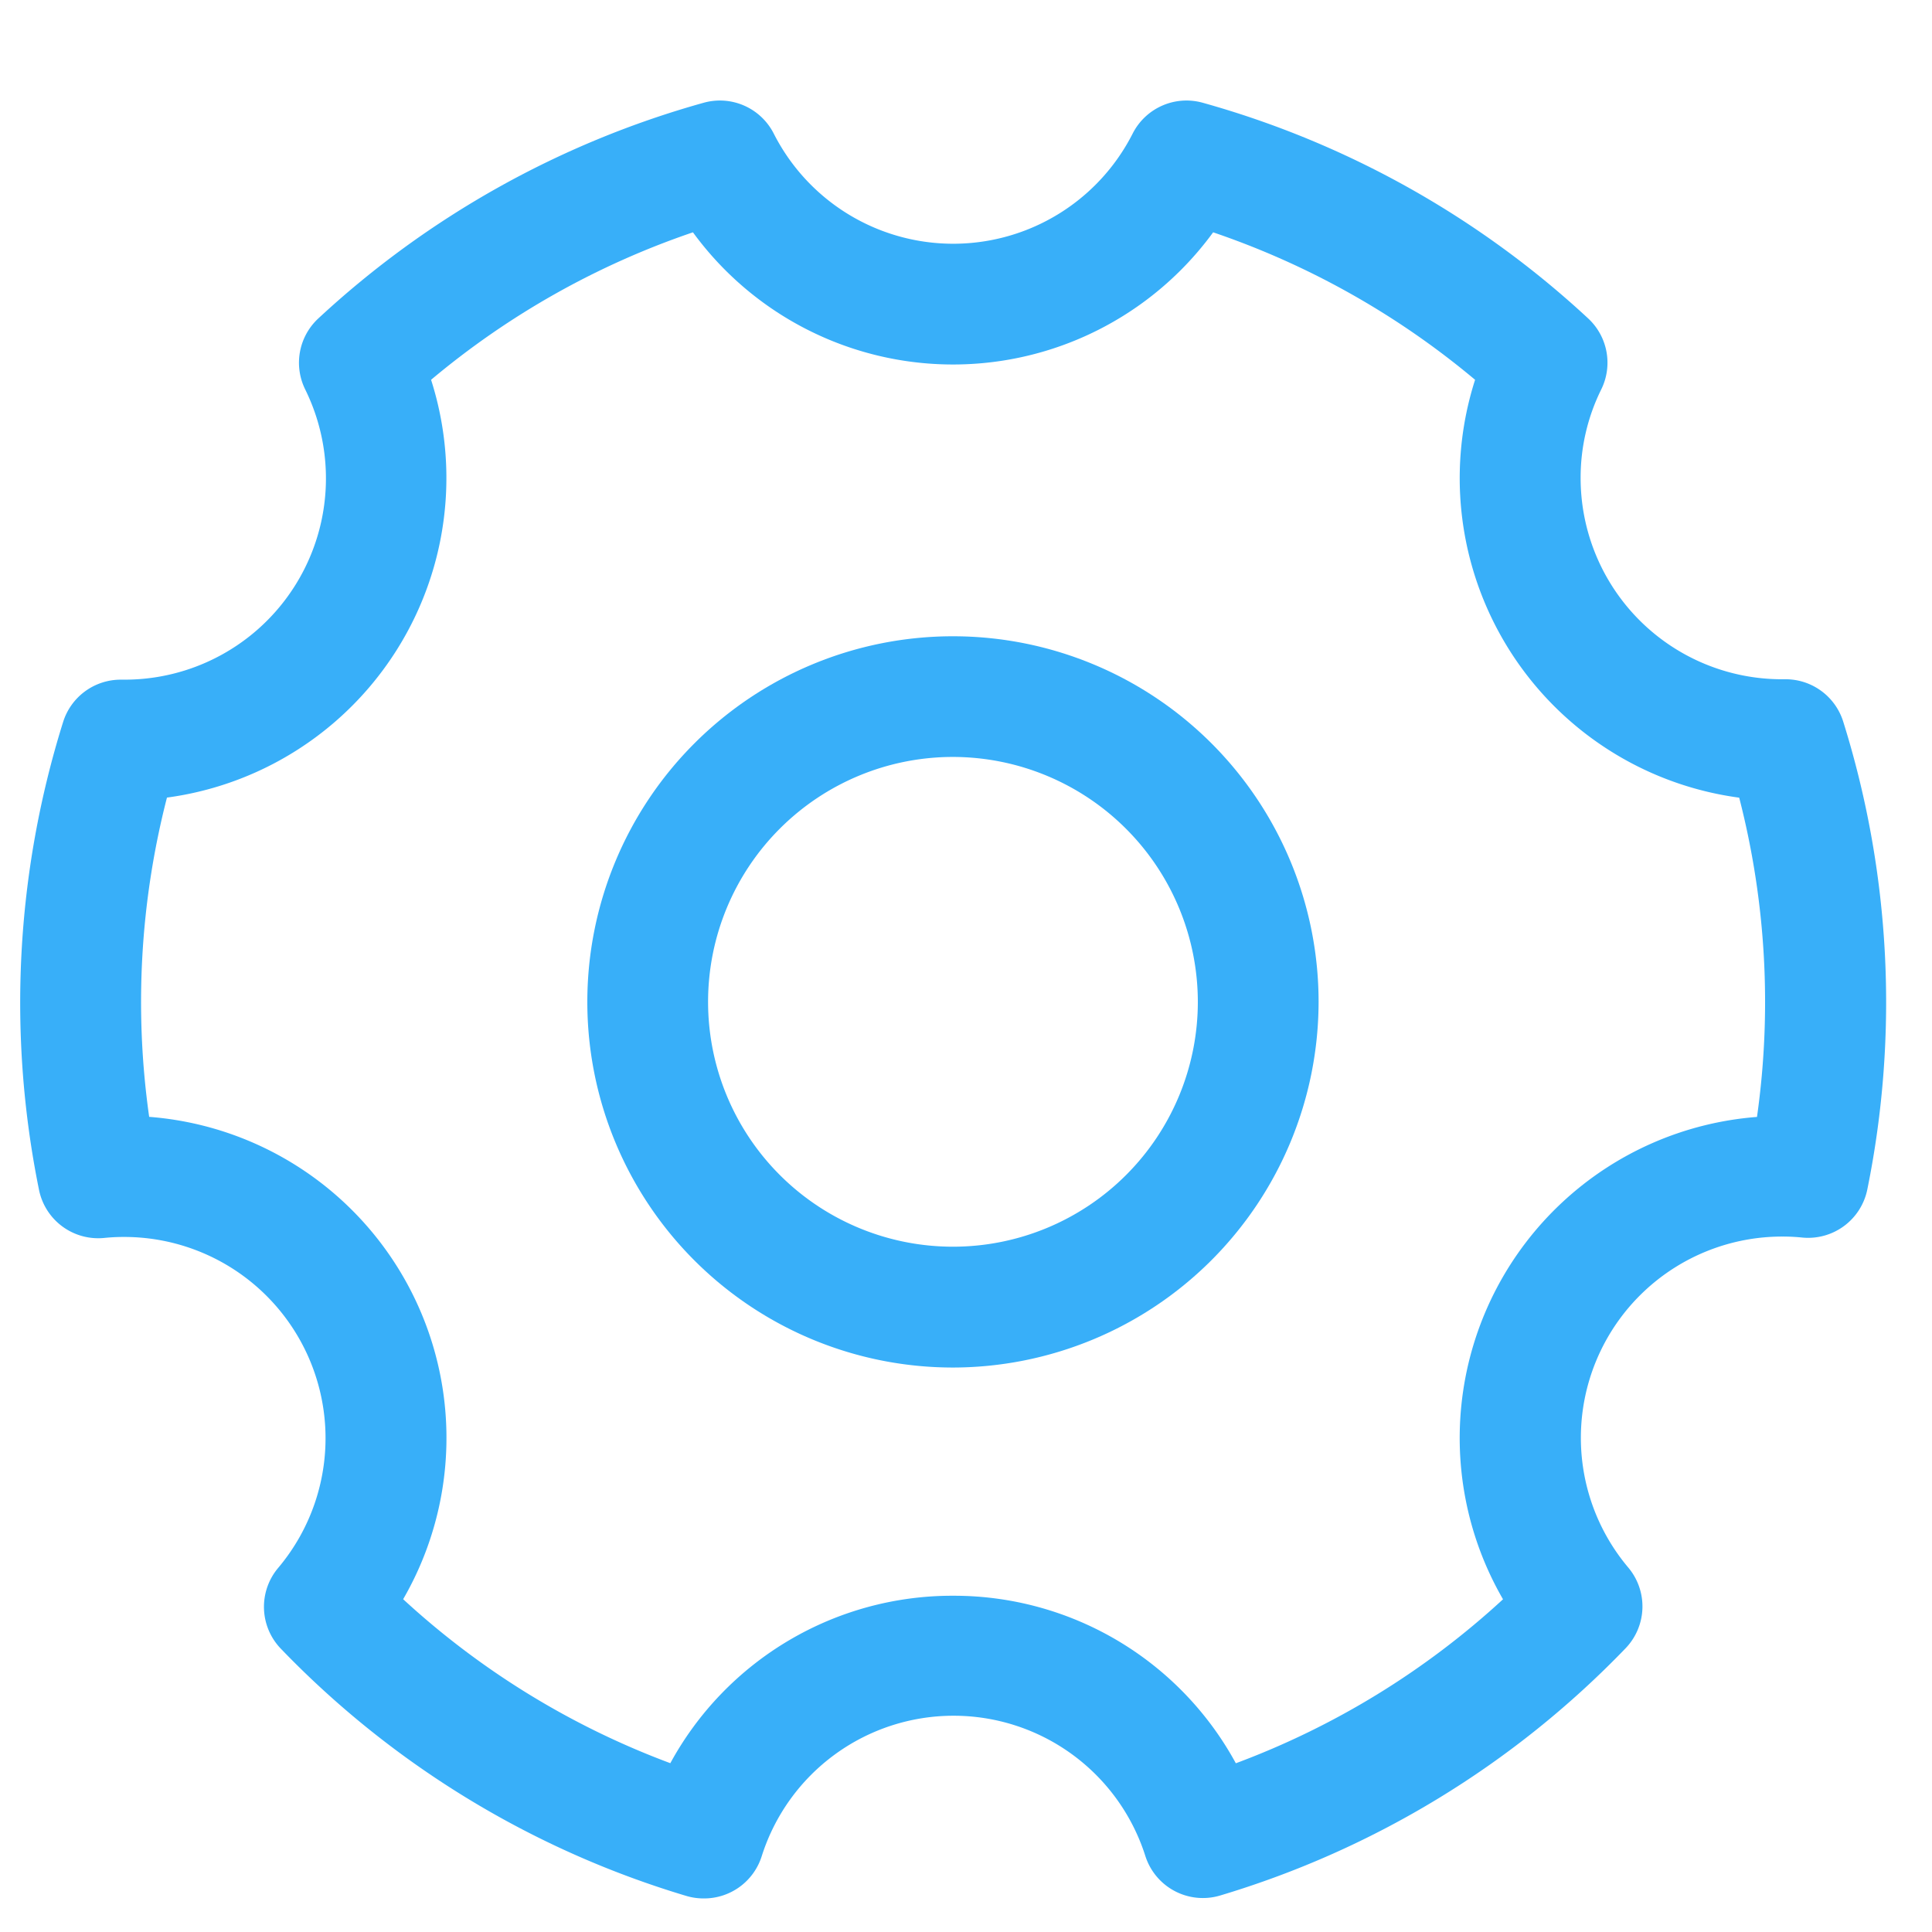 <?xml version="1.0" standalone="no"?><!DOCTYPE svg PUBLIC "-//W3C//DTD SVG 1.1//EN" "http://www.w3.org/Graphics/SVG/1.1/DTD/svg11.dtd"><svg t="1739179678806" class="icon" viewBox="0 0 1024 1024" version="1.1" xmlns="http://www.w3.org/2000/svg" p-id="24963" xmlns:xlink="http://www.w3.org/1999/xlink" width="200" height="200"><path d="M372.907 1006.208a32 32 0 0 1-9.131-1.323 494.933 494.933 0 0 1-214.997-131.115 32 32 0 0 1-1.408-42.667 106.667 106.667 0 0 0-81.621-175.488 100.309 100.309 0 0 0-10.453 0.512 32 32 0 0 1-34.645-25.6 497.963 497.963 0 0 1 12.8-247.851 32 32 0 0 1 30.549-22.443h1.963a106.667 106.667 0 0 0 95.787-153.856 32 32 0 0 1 6.912-37.547 495.829 495.829 0 0 1 204.373-114.389 32 32 0 0 1 37.035 16.299 106.667 106.667 0 0 0 190.293 0 32 32 0 0 1 37.035-16.299 496.299 496.299 0 0 1 204.373 114.347 32 32 0 0 1 6.912 37.632 105.344 105.344 0 0 0-10.923 46.933 106.667 106.667 0 0 0 106.667 106.667h1.963a32 32 0 0 1 30.549 22.443 498.005 498.005 0 0 1 12.8 247.851 32 32 0 0 1-34.645 25.6 100.352 100.352 0 0 0-10.453-0.512 106.667 106.667 0 0 0-81.579 175.488 32 32 0 0 1-1.408 42.667 494.933 494.933 0 0 1-214.997 131.115 32 32 0 0 1-39.595-20.949 106.667 106.667 0 0 0-203.307 0 32 32 0 0 1-30.848 22.485z m132.267-160.427a170.069 170.069 0 0 1 149.845 88.789 430.933 430.933 0 0 0 141.611-86.912 170.667 170.667 0 0 1 134.613-255.659 434.347 434.347 0 0 0-9.429-169.216 170.88 170.88 0 0 1-139.989-221.483 432.853 432.853 0 0 0-138.837-78.165 170.667 170.667 0 0 1-275.712 0 432.341 432.341 0 0 0-138.795 78.165 170.923 170.923 0 0 1-139.989 221.44 434.347 434.347 0 0 0-9.429 169.216 170.667 170.667 0 0 1 134.613 255.659 430.933 430.933 0 0 0 141.611 86.912 170.112 170.112 0 0 1 149.76-88.747z" fill="#38aff9" p-id="24964"></path><path d="M505.045 724.821a193.792 193.792 0 1 1 193.835-193.792 194.048 194.048 0 0 1-193.835 193.792z m0-323.627a129.792 129.792 0 1 0 129.835 129.835 129.963 129.963 0 0 0-129.835-129.835z" fill="#38aff9" p-id="24965"></path></svg>